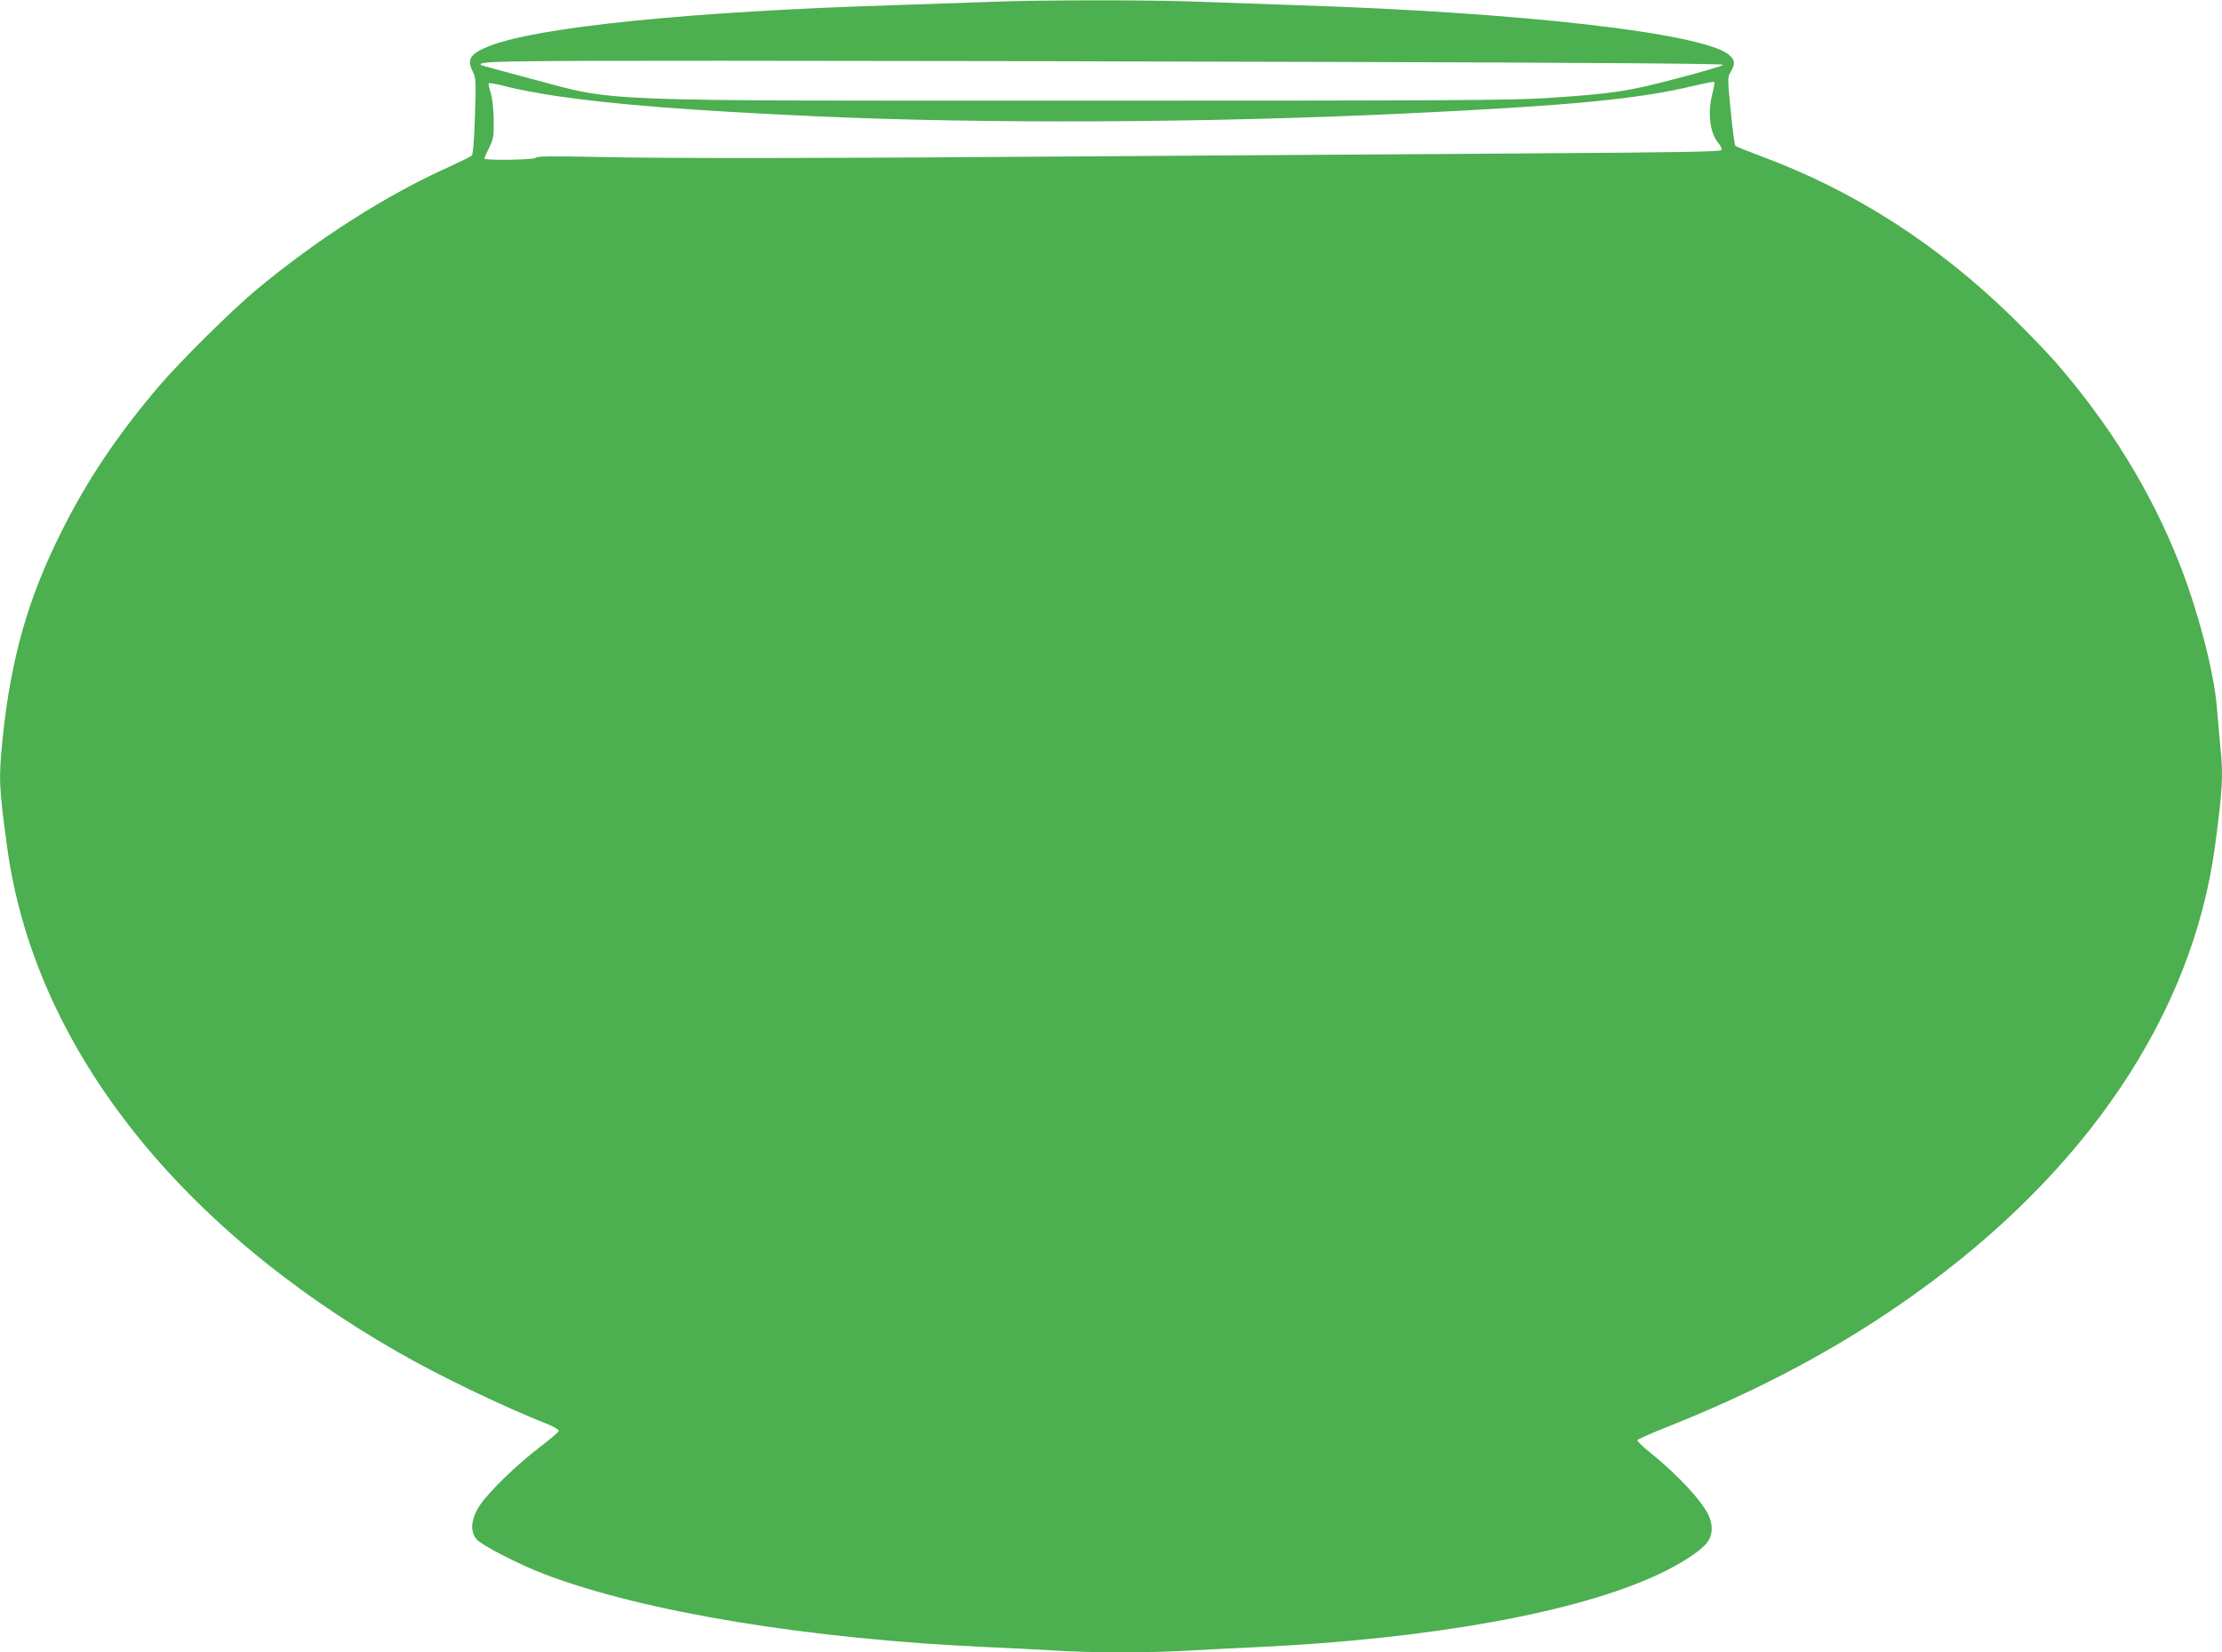 <?xml version="1.0" standalone="no"?>
<!DOCTYPE svg PUBLIC "-//W3C//DTD SVG 20010904//EN"
 "http://www.w3.org/TR/2001/REC-SVG-20010904/DTD/svg10.dtd">
<svg version="1.0" xmlns="http://www.w3.org/2000/svg"
 width="1280pt" height="952pt" viewBox="0 0 1280 952"
 preserveAspectRatio="xMidYMid meet">
<g transform="translate(0,952) scale(0.1,-0.1)"
fill="#4caf50" stroke="none">
<path d="M5700 9509 c-107 -4 -357 -12 -555 -19 -1161 -36 -2045 -125 -2325
-235 -109 -43 -132 -75 -99 -142 21 -44 22 -52 15 -262 -5 -146 -11 -220 -19
-228 -7 -6 -64 -34 -127 -63 -362 -162 -761 -416 -1115 -711 -138 -115 -437
-411 -555 -549 -239 -280 -417 -544 -565 -841 -194 -385 -293 -736 -340 -1195
-23 -232 -22 -270 26 -624 153 -1127 959 -2169 2249 -2909 240 -138 606 -314
873 -420 31 -13 57 -28 56 -35 0 -6 -48 -47 -106 -91 -132 -100 -299 -262
-349 -338 -51 -79 -58 -148 -19 -195 29 -35 247 -147 392 -202 574 -218 1525
-374 2553 -420 135 -6 313 -15 395 -20 191 -13 553 -13 760 0 88 5 266 14 395
20 1003 47 1846 200 2313 419 126 59 232 127 276 177 35 40 41 97 17 156 -36
84 -177 238 -344 372 -40 32 -71 63 -70 68 2 6 80 40 173 77 538 214 1002 462
1425 765 991 708 1598 1613 1729 2576 45 336 49 413 31 583 -5 51 -14 153 -20
227 -16 199 -112 565 -220 835 -163 410 -400 794 -710 1150 -48 55 -161 172
-251 260 -431 420 -910 727 -1444 925 -77 29 -144 55 -148 60 -5 4 -17 95 -27
201 -19 192 -19 194 1 227 26 46 24 66 -11 96 -149 125 -1186 244 -2485 286
-181 6 -438 15 -570 20 -269 11 -909 11 -1205 -1z m2033 -346 c1453 -4 2196
-10 2194 -16 -2 -6 -120 -41 -263 -78 -286 -76 -373 -89 -754 -114 -190 -13
-605 -15 -2640 -15 -2908 0 -2706 -8 -3210 126 -157 42 -287 77 -289 79 -23
23 91 25 1387 25 757 0 2366 -3 3575 -7z m-4523 -197 c336 -49 771 -83 1490
-116 973 -44 2244 -38 3370 15 978 46 1372 84 1693 162 59 14 110 24 112 21 3
-3 -1 -31 -10 -64 -29 -112 -16 -227 31 -284 14 -17 24 -36 21 -44 -4 -10
-212 -14 -1139 -20 -623 -4 -1698 -11 -2388 -16 -1575 -12 -2541 -14 -2966 -4
-245 5 -333 4 -338 -5 -8 -12 -296 -17 -296 -4 0 3 12 31 28 62 25 51 27 65
26 161 -1 64 -8 124 -17 154 -9 27 -14 53 -12 56 3 4 53 -5 112 -21 59 -15
187 -39 283 -53z"/>
</g>
</svg>
